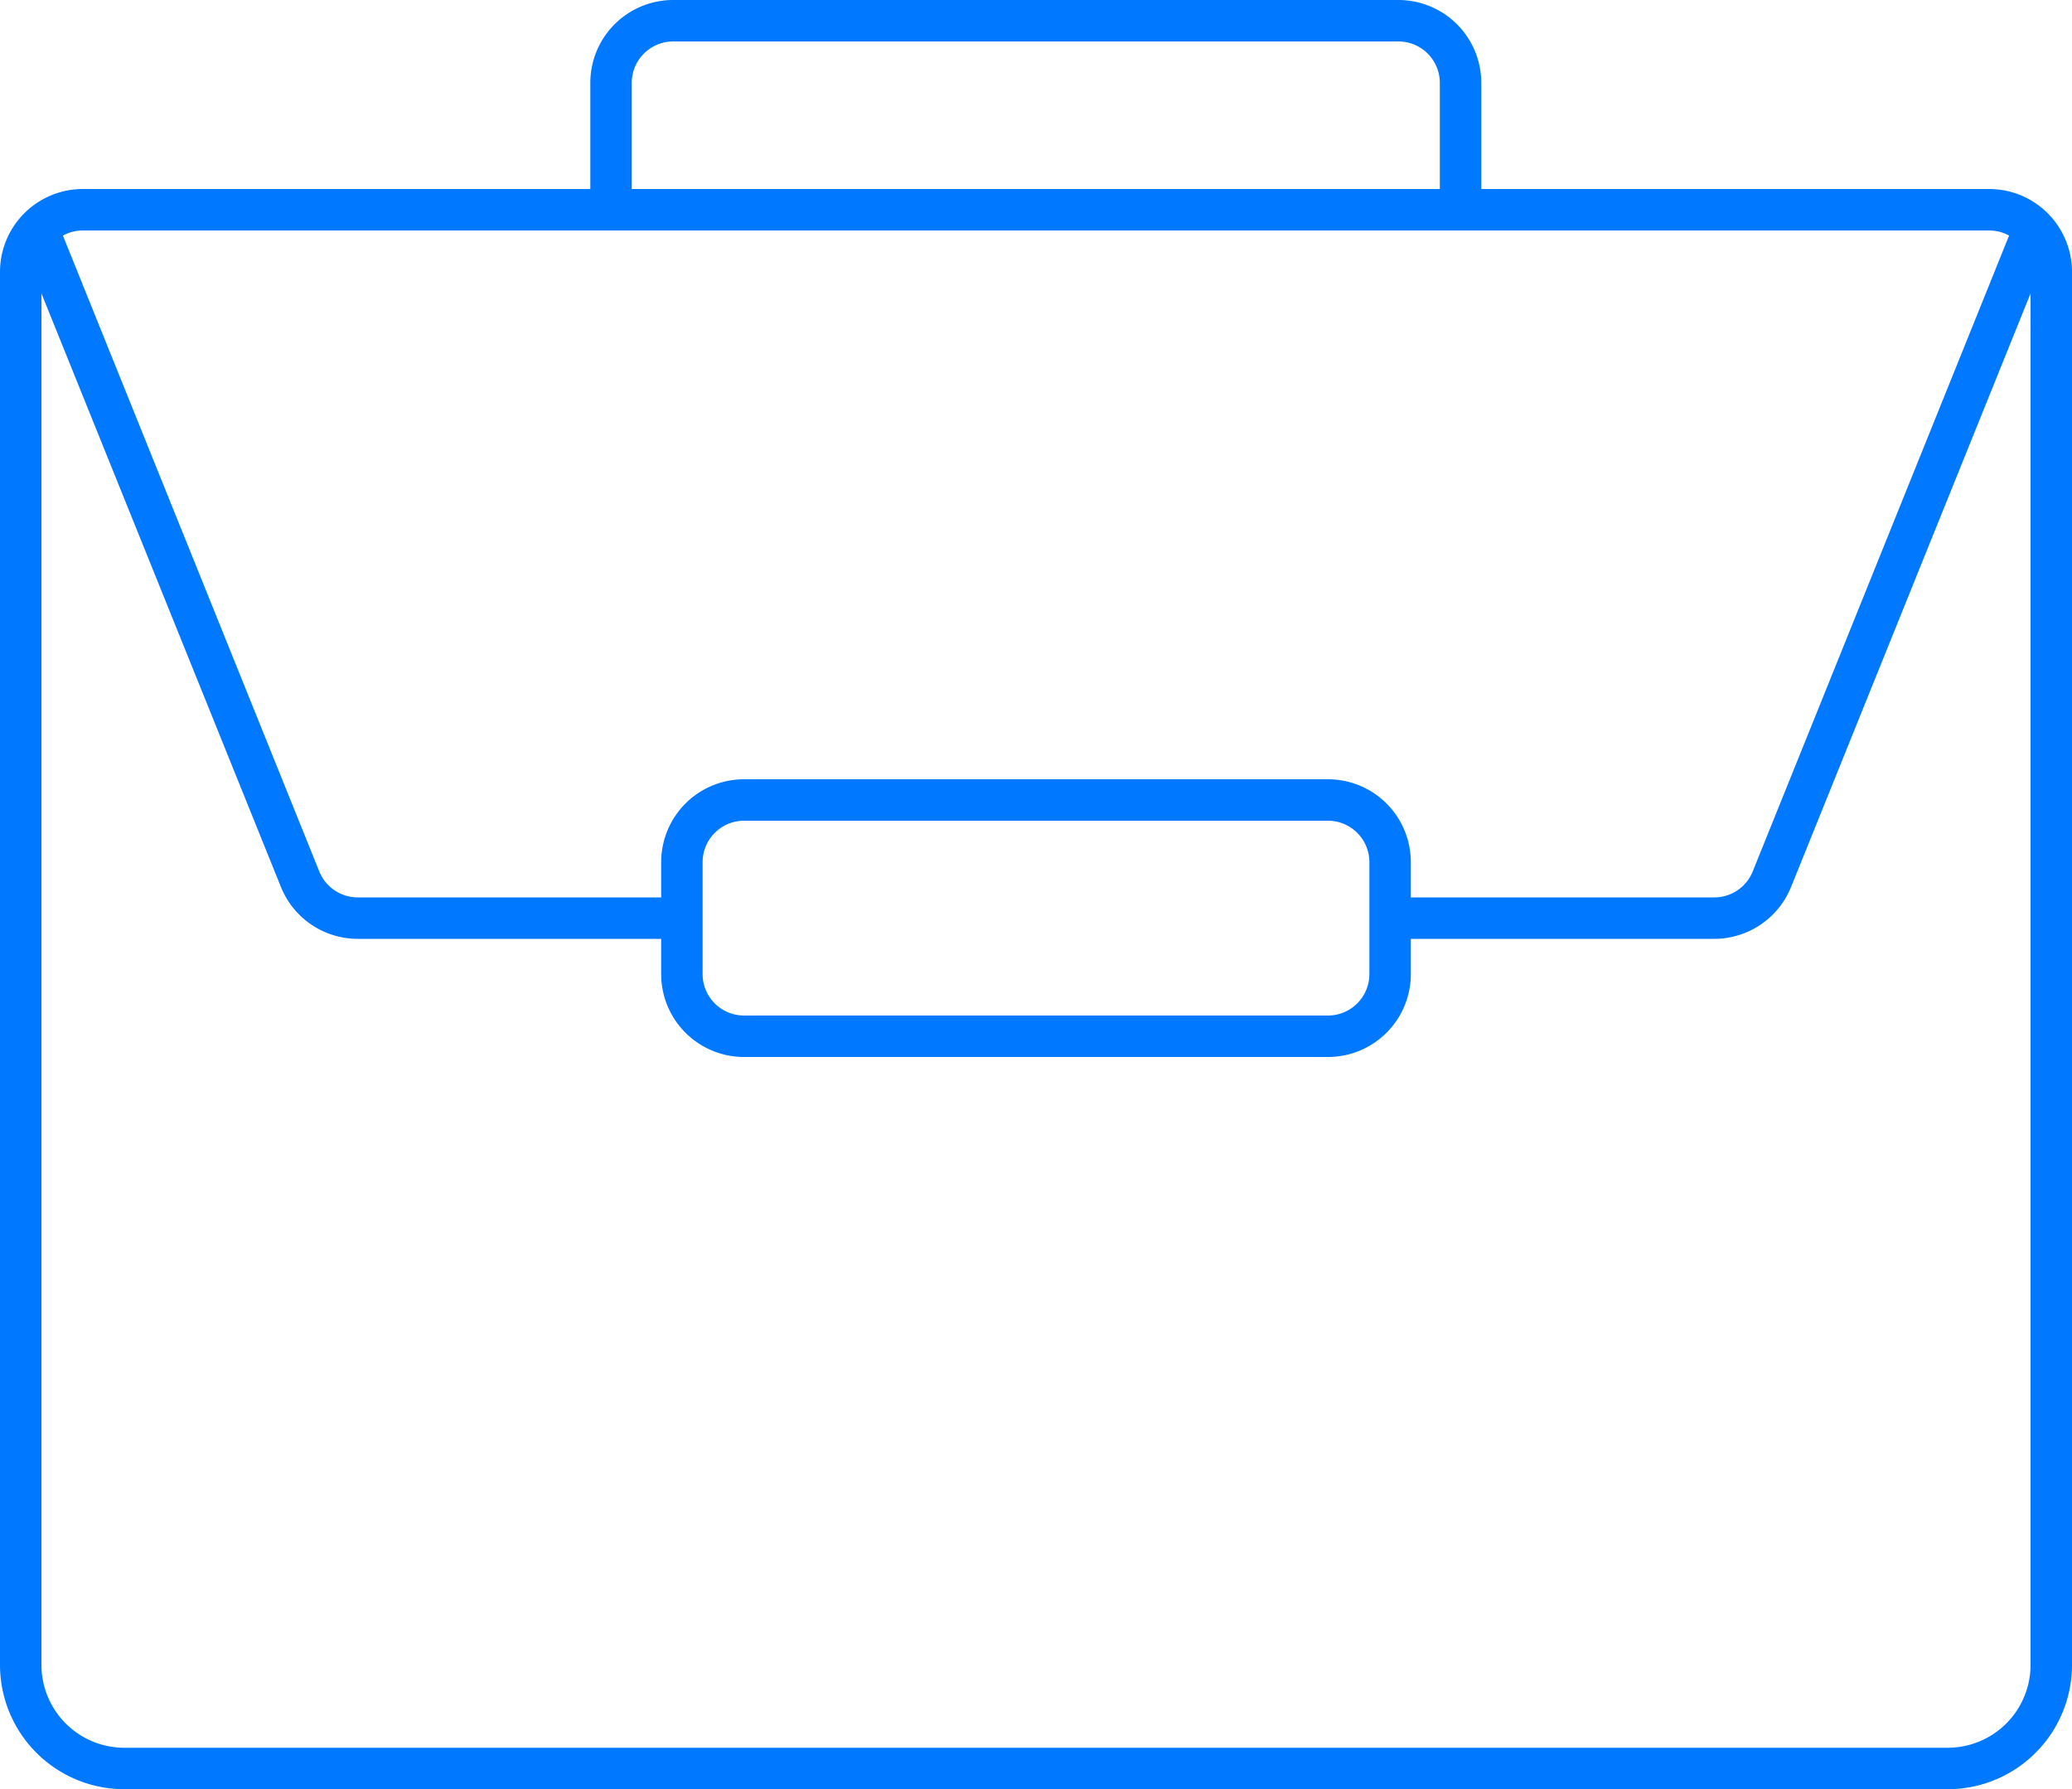 <svg xmlns="http://www.w3.org/2000/svg" viewBox="0 0 100 86.33"><defs><style>.cls-1{fill:#0078ff;}</style></defs><g id="Layer_2" data-name="Layer 2"><g id="Layer_1-2" data-name="Layer 1"><path class="cls-1" d="M1.21,12.2,13.56,42.8a4,4,0,0,0,3.71,2.5H32.91a1,1,0,0,0,0-2H17.27a2,2,0,0,1-1.86-1.25L3.07,11.45a1,1,0,0,0-1.86.75Zm95.72-.75L84.59,42.05h0a2,2,0,0,1-1.86,1.25H67.09a1,1,0,0,0,0,2H82.73a4,4,0,0,0,3.71-2.5h0L98.79,12.2a1,1,0,0,0-1.86-.75ZM6,85.33v1H94a6,6,0,0,0,6-6V13.12a4,4,0,0,0-4-4H4a4,4,0,0,0-4,4V80.33a6,6,0,0,0,6,6v-2a4,4,0,0,1-4-4V13.12a2,2,0,0,1,2-2H96a2,2,0,0,1,2,2V80.33a4,4,0,0,1-4,4H6ZM29.49,10.12v1h42V4a4,4,0,0,0-4-4h-35a4,4,0,0,0-4,4v7.12h1v-1h1V4a2,2,0,0,1,2-2h35a2,2,0,0,1,2,2V9.12h-40v1h0ZM35.91,38.6v1H64.09a2,2,0,0,1,2,2V47a2,2,0,0,1-2,2H35.91a2,2,0,0,1-2-2V41.6a2,2,0,0,1,2-2v-2a4,4,0,0,0-4,4V47a4,4,0,0,0,4,4H64.09a4,4,0,0,0,4-4V41.6a4,4,0,0,0-4-4H35.91Z"/></g></g></svg>